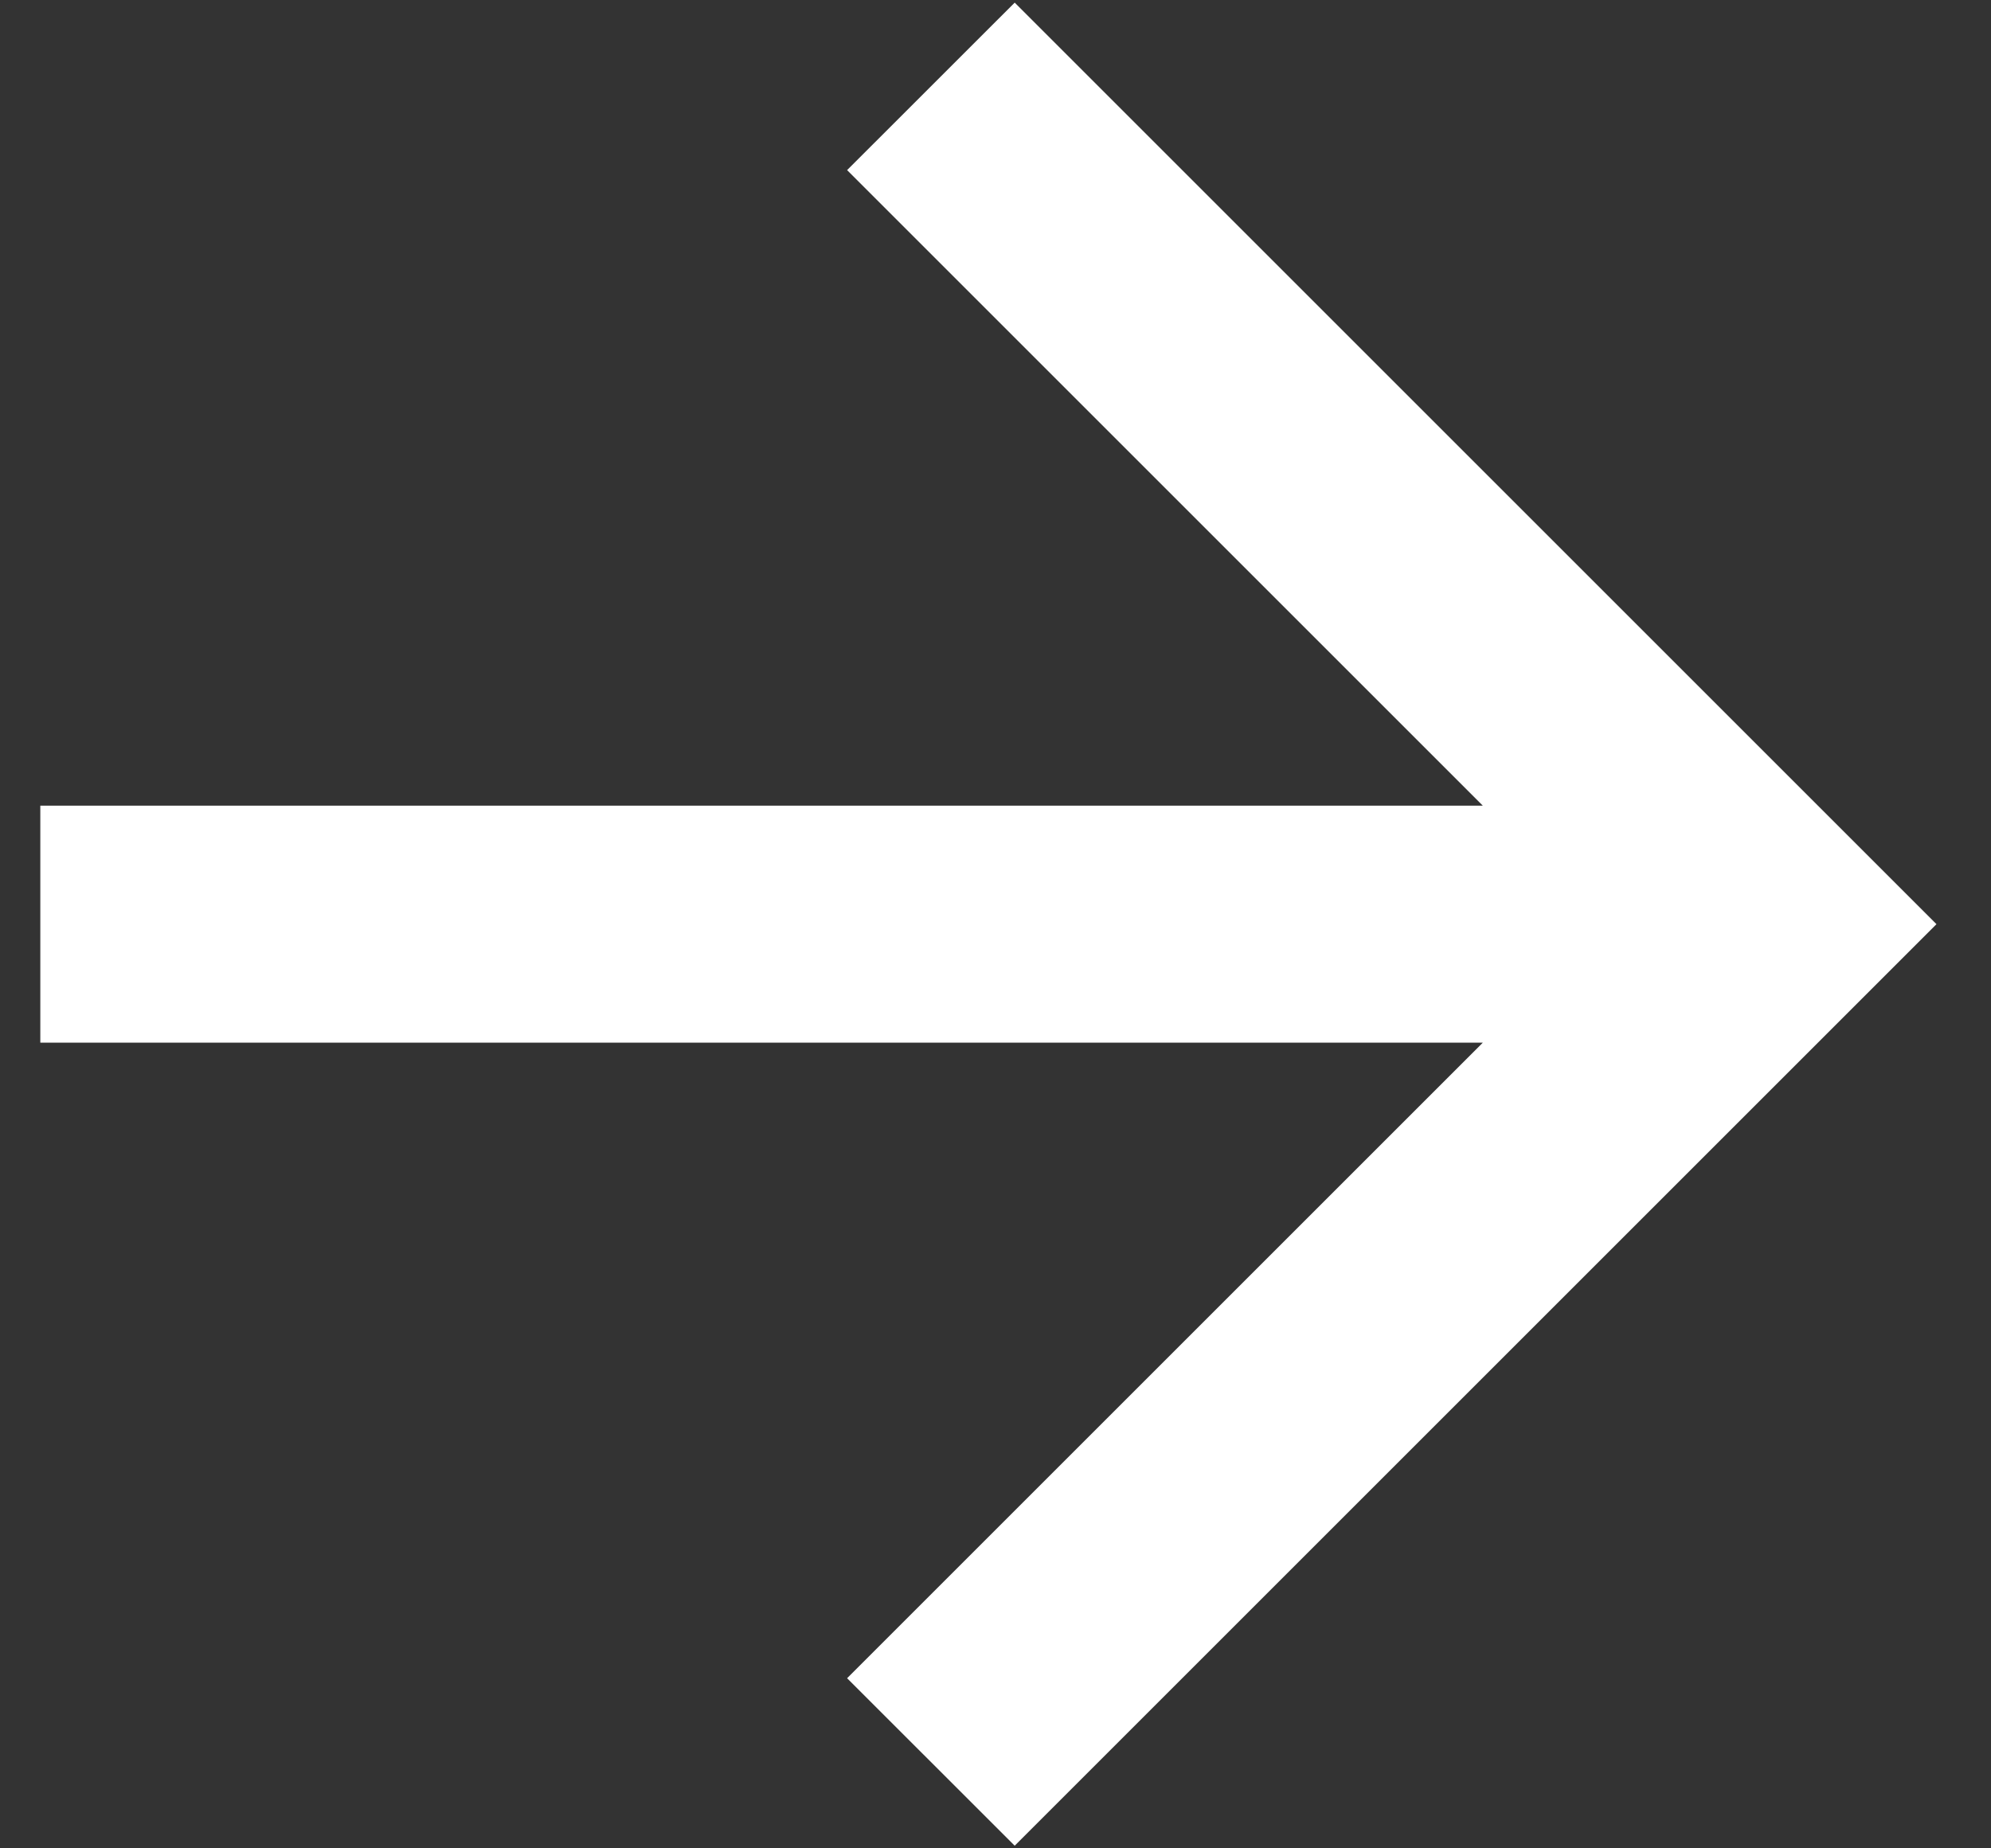 <svg xmlns="http://www.w3.org/2000/svg" width="28" height="26" viewBox="0 0 28 26" fill="none"><rect x="0" y="0" width="28" height="26" fill="#333333" stroke="none"/><path d="M20.853 11.333L0.567 11.333L0.567 14.667L20.853 14.667L11.913 23.607L14.27 25.963L27.233 13L14.27 0.037L11.913 2.393L20.853 11.333Z" fill="white"></path></svg>